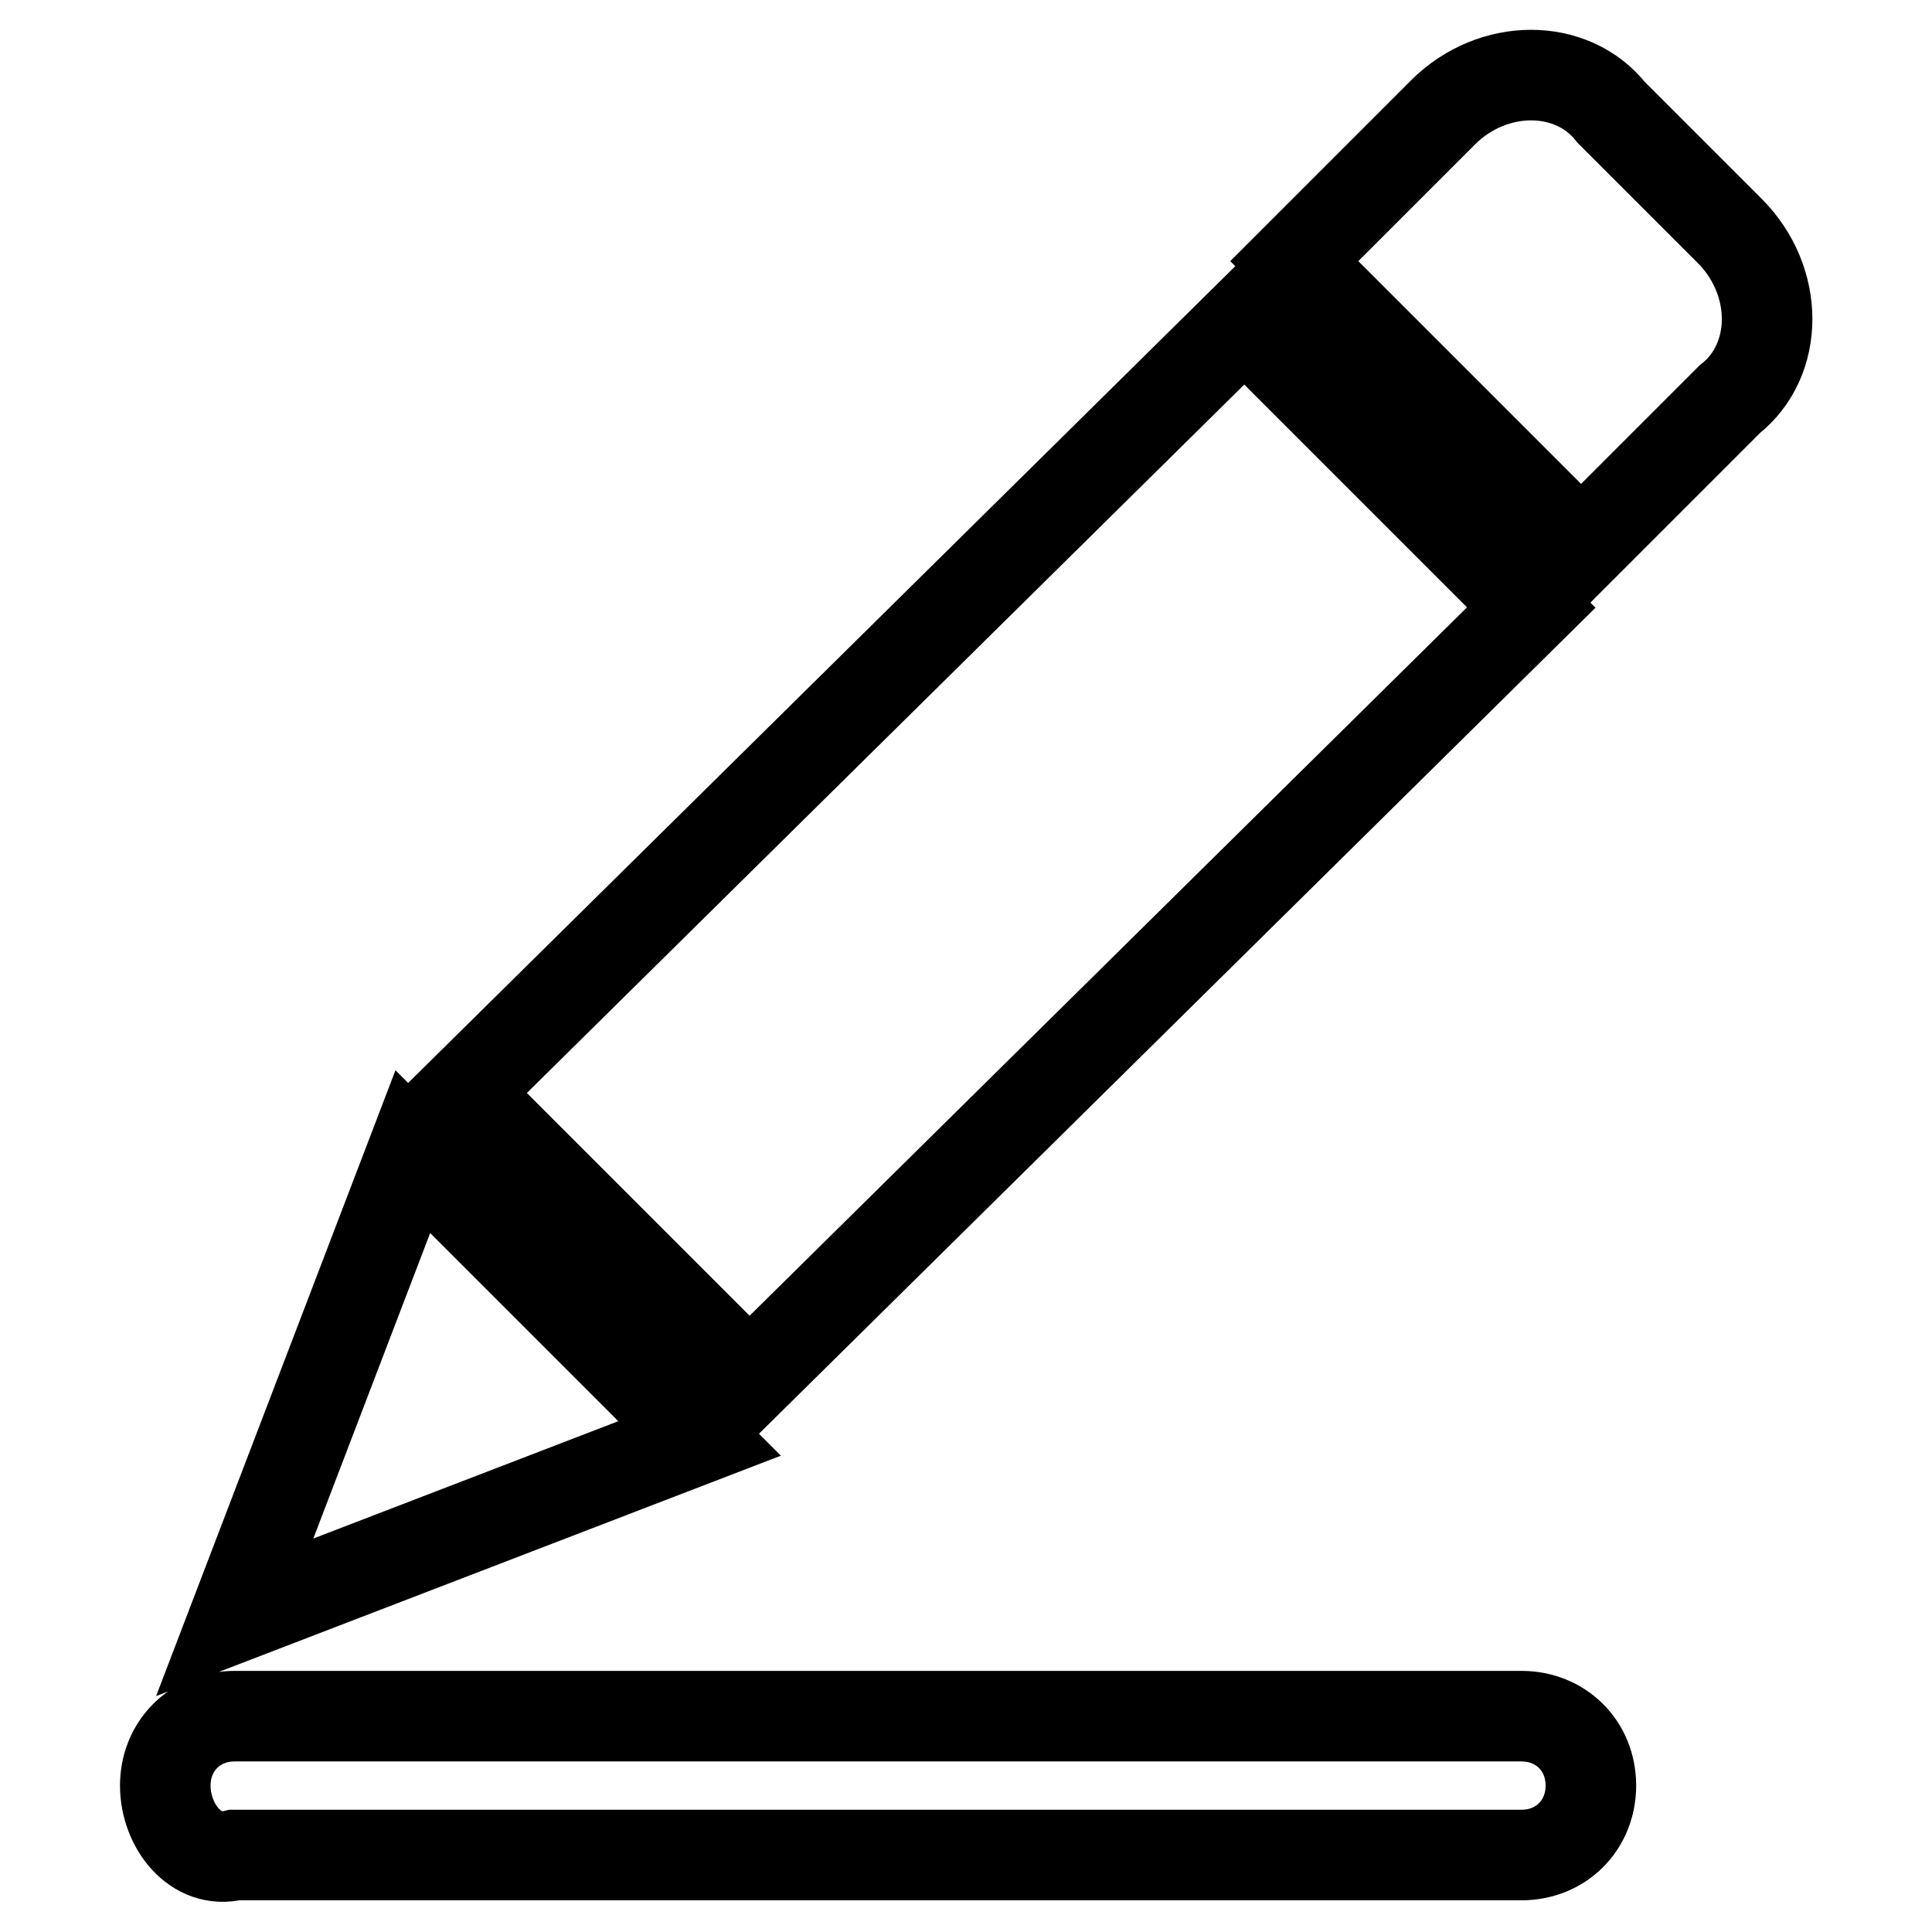<?xml version="1.0" encoding="utf-8"?>
<!-- Svg Vector Icons : http://www.onlinewebfonts.com/icon -->
<!DOCTYPE svg PUBLIC "-//W3C//DTD SVG 1.1//EN" "http://www.w3.org/Graphics/SVG/1.1/DTD/svg11.dtd">
<svg version="1.1" xmlns="http://www.w3.org/2000/svg" xmlns:xlink="http://www.w3.org/1999/xlink" x="0px" y="0px" viewBox="0 0 256 256" enable-background="new 0 0 256 256" xml:space="preserve">
<g> <path stroke-width="12" fill-opacity="0" stroke="#000000"  d="M209.5,72.6l-38-38l19.7-19.7c6.6-6.6,17.1-6.6,22.3,0l15.7,15.7c6.6,6.6,6.6,17.1,0,22.3L209.5,72.6z  M99.3,182.8l-38-38L164.9,42.5l38,38L99.3,182.8z M31.1,214.3l23.6-61.7l38,38L31.1,214.3z M201.6,227.4c5.2,0,9.2,3.9,9.2,9.2 c0,5.2-3.9,9.2-9.2,9.2H31.1c-5.2,1.3-9.2-3.9-9.2-9.2c0-5.2,3.9-9.2,9.2-9.2H201.6z"/></g>
</svg>
